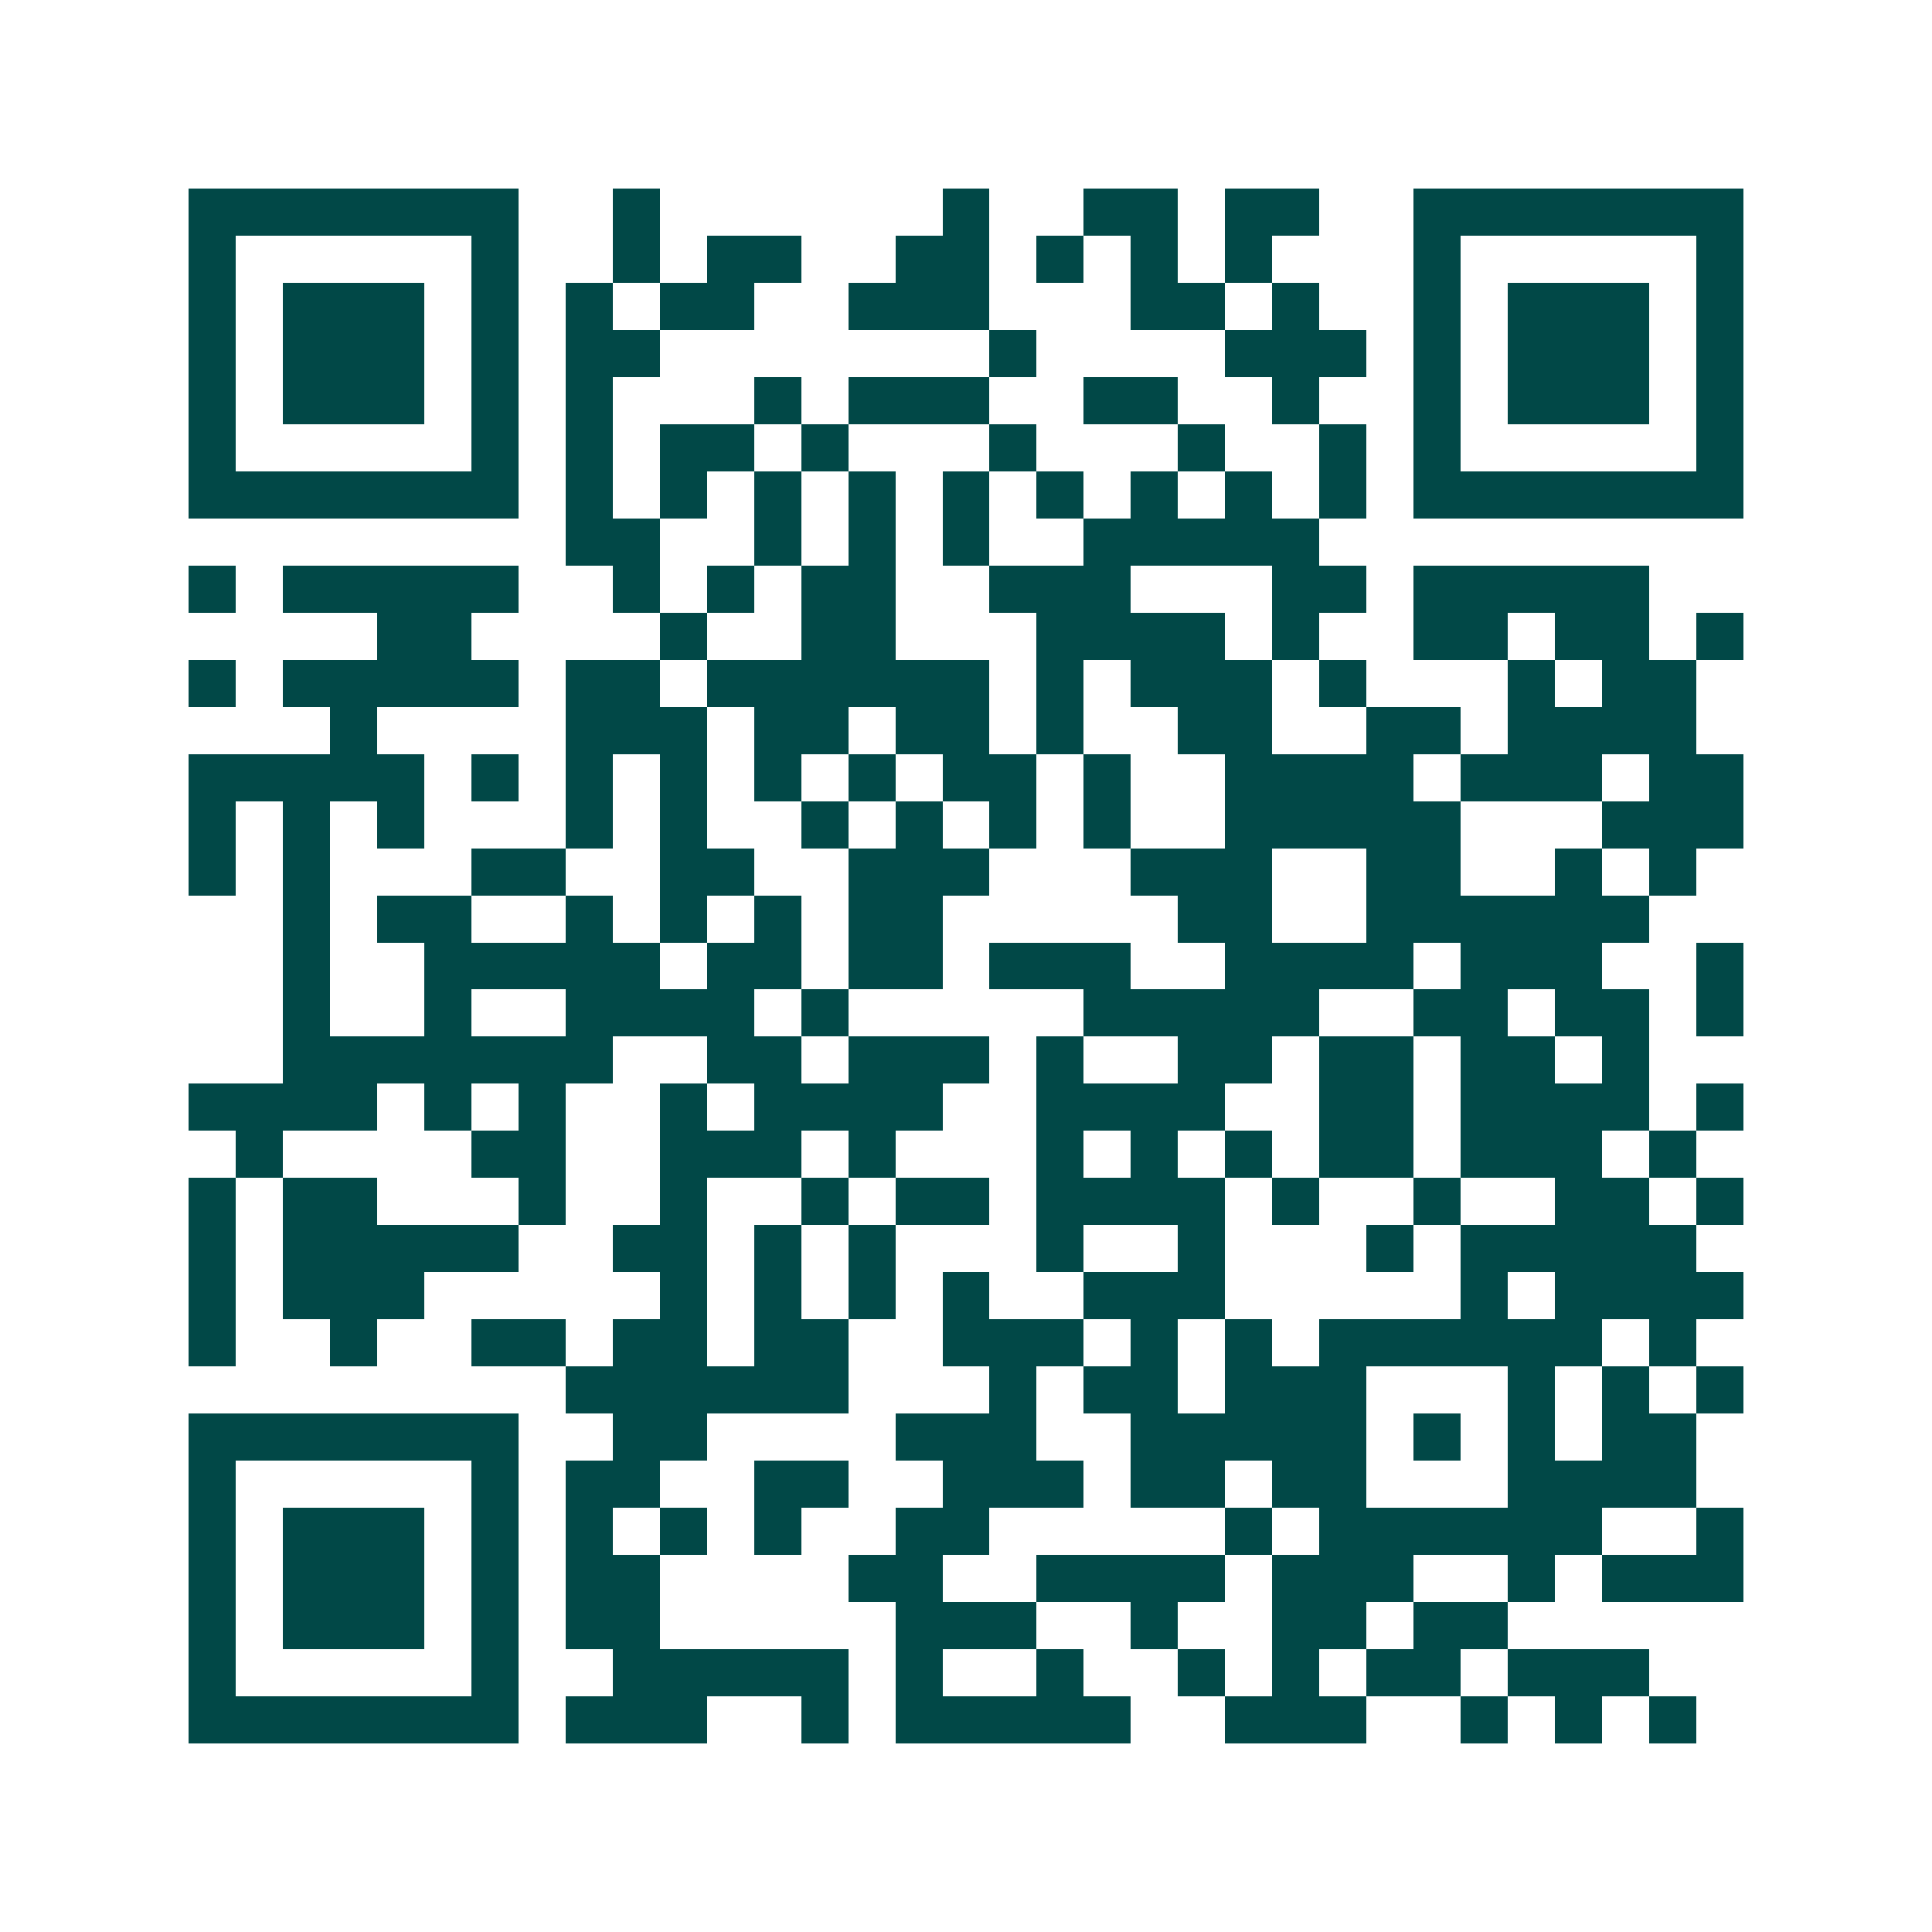 <svg xmlns="http://www.w3.org/2000/svg" width="200" height="200" viewBox="0 0 41 41" shape-rendering="crispEdges"><path fill="#ffffff" d="M0 0h41v41H0z"/><path stroke="#014847" d="M4 4.5h7m2 0h1m6 0h1m2 0h2m1 0h2m2 0h7M4 5.5h1m5 0h1m2 0h1m1 0h2m2 0h2m1 0h1m1 0h1m1 0h1m3 0h1m5 0h1M4 6.5h1m1 0h3m1 0h1m1 0h1m1 0h2m2 0h3m3 0h2m1 0h1m2 0h1m1 0h3m1 0h1M4 7.5h1m1 0h3m1 0h1m1 0h2m7 0h1m4 0h3m1 0h1m1 0h3m1 0h1M4 8.5h1m1 0h3m1 0h1m1 0h1m3 0h1m1 0h3m2 0h2m2 0h1m2 0h1m1 0h3m1 0h1M4 9.5h1m5 0h1m1 0h1m1 0h2m1 0h1m3 0h1m3 0h1m2 0h1m1 0h1m5 0h1M4 10.5h7m1 0h1m1 0h1m1 0h1m1 0h1m1 0h1m1 0h1m1 0h1m1 0h1m1 0h1m1 0h7M12 11.5h2m2 0h1m1 0h1m1 0h1m2 0h5M4 12.5h1m1 0h5m2 0h1m1 0h1m1 0h2m2 0h3m3 0h2m1 0h5M8 13.5h2m4 0h1m2 0h2m3 0h4m1 0h1m2 0h2m1 0h2m1 0h1M4 14.5h1m1 0h5m1 0h2m1 0h6m1 0h1m1 0h3m1 0h1m3 0h1m1 0h2M7 15.5h1m4 0h3m1 0h2m1 0h2m1 0h1m2 0h2m2 0h2m1 0h4M4 16.5h5m1 0h1m1 0h1m1 0h1m1 0h1m1 0h1m1 0h2m1 0h1m2 0h4m1 0h3m1 0h2M4 17.5h1m1 0h1m1 0h1m3 0h1m1 0h1m2 0h1m1 0h1m1 0h1m1 0h1m2 0h5m3 0h3M4 18.5h1m1 0h1m3 0h2m2 0h2m2 0h3m3 0h3m2 0h2m2 0h1m1 0h1M6 19.5h1m1 0h2m2 0h1m1 0h1m1 0h1m1 0h2m5 0h2m2 0h6M6 20.5h1m2 0h5m1 0h2m1 0h2m1 0h3m2 0h4m1 0h3m2 0h1M6 21.5h1m2 0h1m2 0h4m1 0h1m5 0h5m2 0h2m1 0h2m1 0h1M6 22.5h7m2 0h2m1 0h3m1 0h1m2 0h2m1 0h2m1 0h2m1 0h1M4 23.5h4m1 0h1m1 0h1m2 0h1m1 0h4m2 0h4m2 0h2m1 0h4m1 0h1M5 24.5h1m4 0h2m2 0h3m1 0h1m3 0h1m1 0h1m1 0h1m1 0h2m1 0h3m1 0h1M4 25.5h1m1 0h2m3 0h1m2 0h1m2 0h1m1 0h2m1 0h4m1 0h1m2 0h1m2 0h2m1 0h1M4 26.5h1m1 0h5m2 0h2m1 0h1m1 0h1m3 0h1m2 0h1m3 0h1m1 0h5M4 27.5h1m1 0h3m5 0h1m1 0h1m1 0h1m1 0h1m2 0h3m5 0h1m1 0h4M4 28.5h1m2 0h1m2 0h2m1 0h2m1 0h2m2 0h3m1 0h1m1 0h1m1 0h6m1 0h1M12 29.5h6m3 0h1m1 0h2m1 0h3m3 0h1m1 0h1m1 0h1M4 30.5h7m2 0h2m4 0h3m2 0h5m1 0h1m1 0h1m1 0h2M4 31.5h1m5 0h1m1 0h2m2 0h2m2 0h3m1 0h2m1 0h2m3 0h4M4 32.5h1m1 0h3m1 0h1m1 0h1m1 0h1m1 0h1m2 0h2m5 0h1m1 0h6m2 0h1M4 33.5h1m1 0h3m1 0h1m1 0h2m4 0h2m2 0h4m1 0h3m2 0h1m1 0h3M4 34.5h1m1 0h3m1 0h1m1 0h2m5 0h3m2 0h1m2 0h2m1 0h2M4 35.5h1m5 0h1m2 0h5m1 0h1m2 0h1m2 0h1m1 0h1m1 0h2m1 0h3M4 36.5h7m1 0h3m2 0h1m1 0h5m2 0h3m2 0h1m1 0h1m1 0h1"/></svg>
